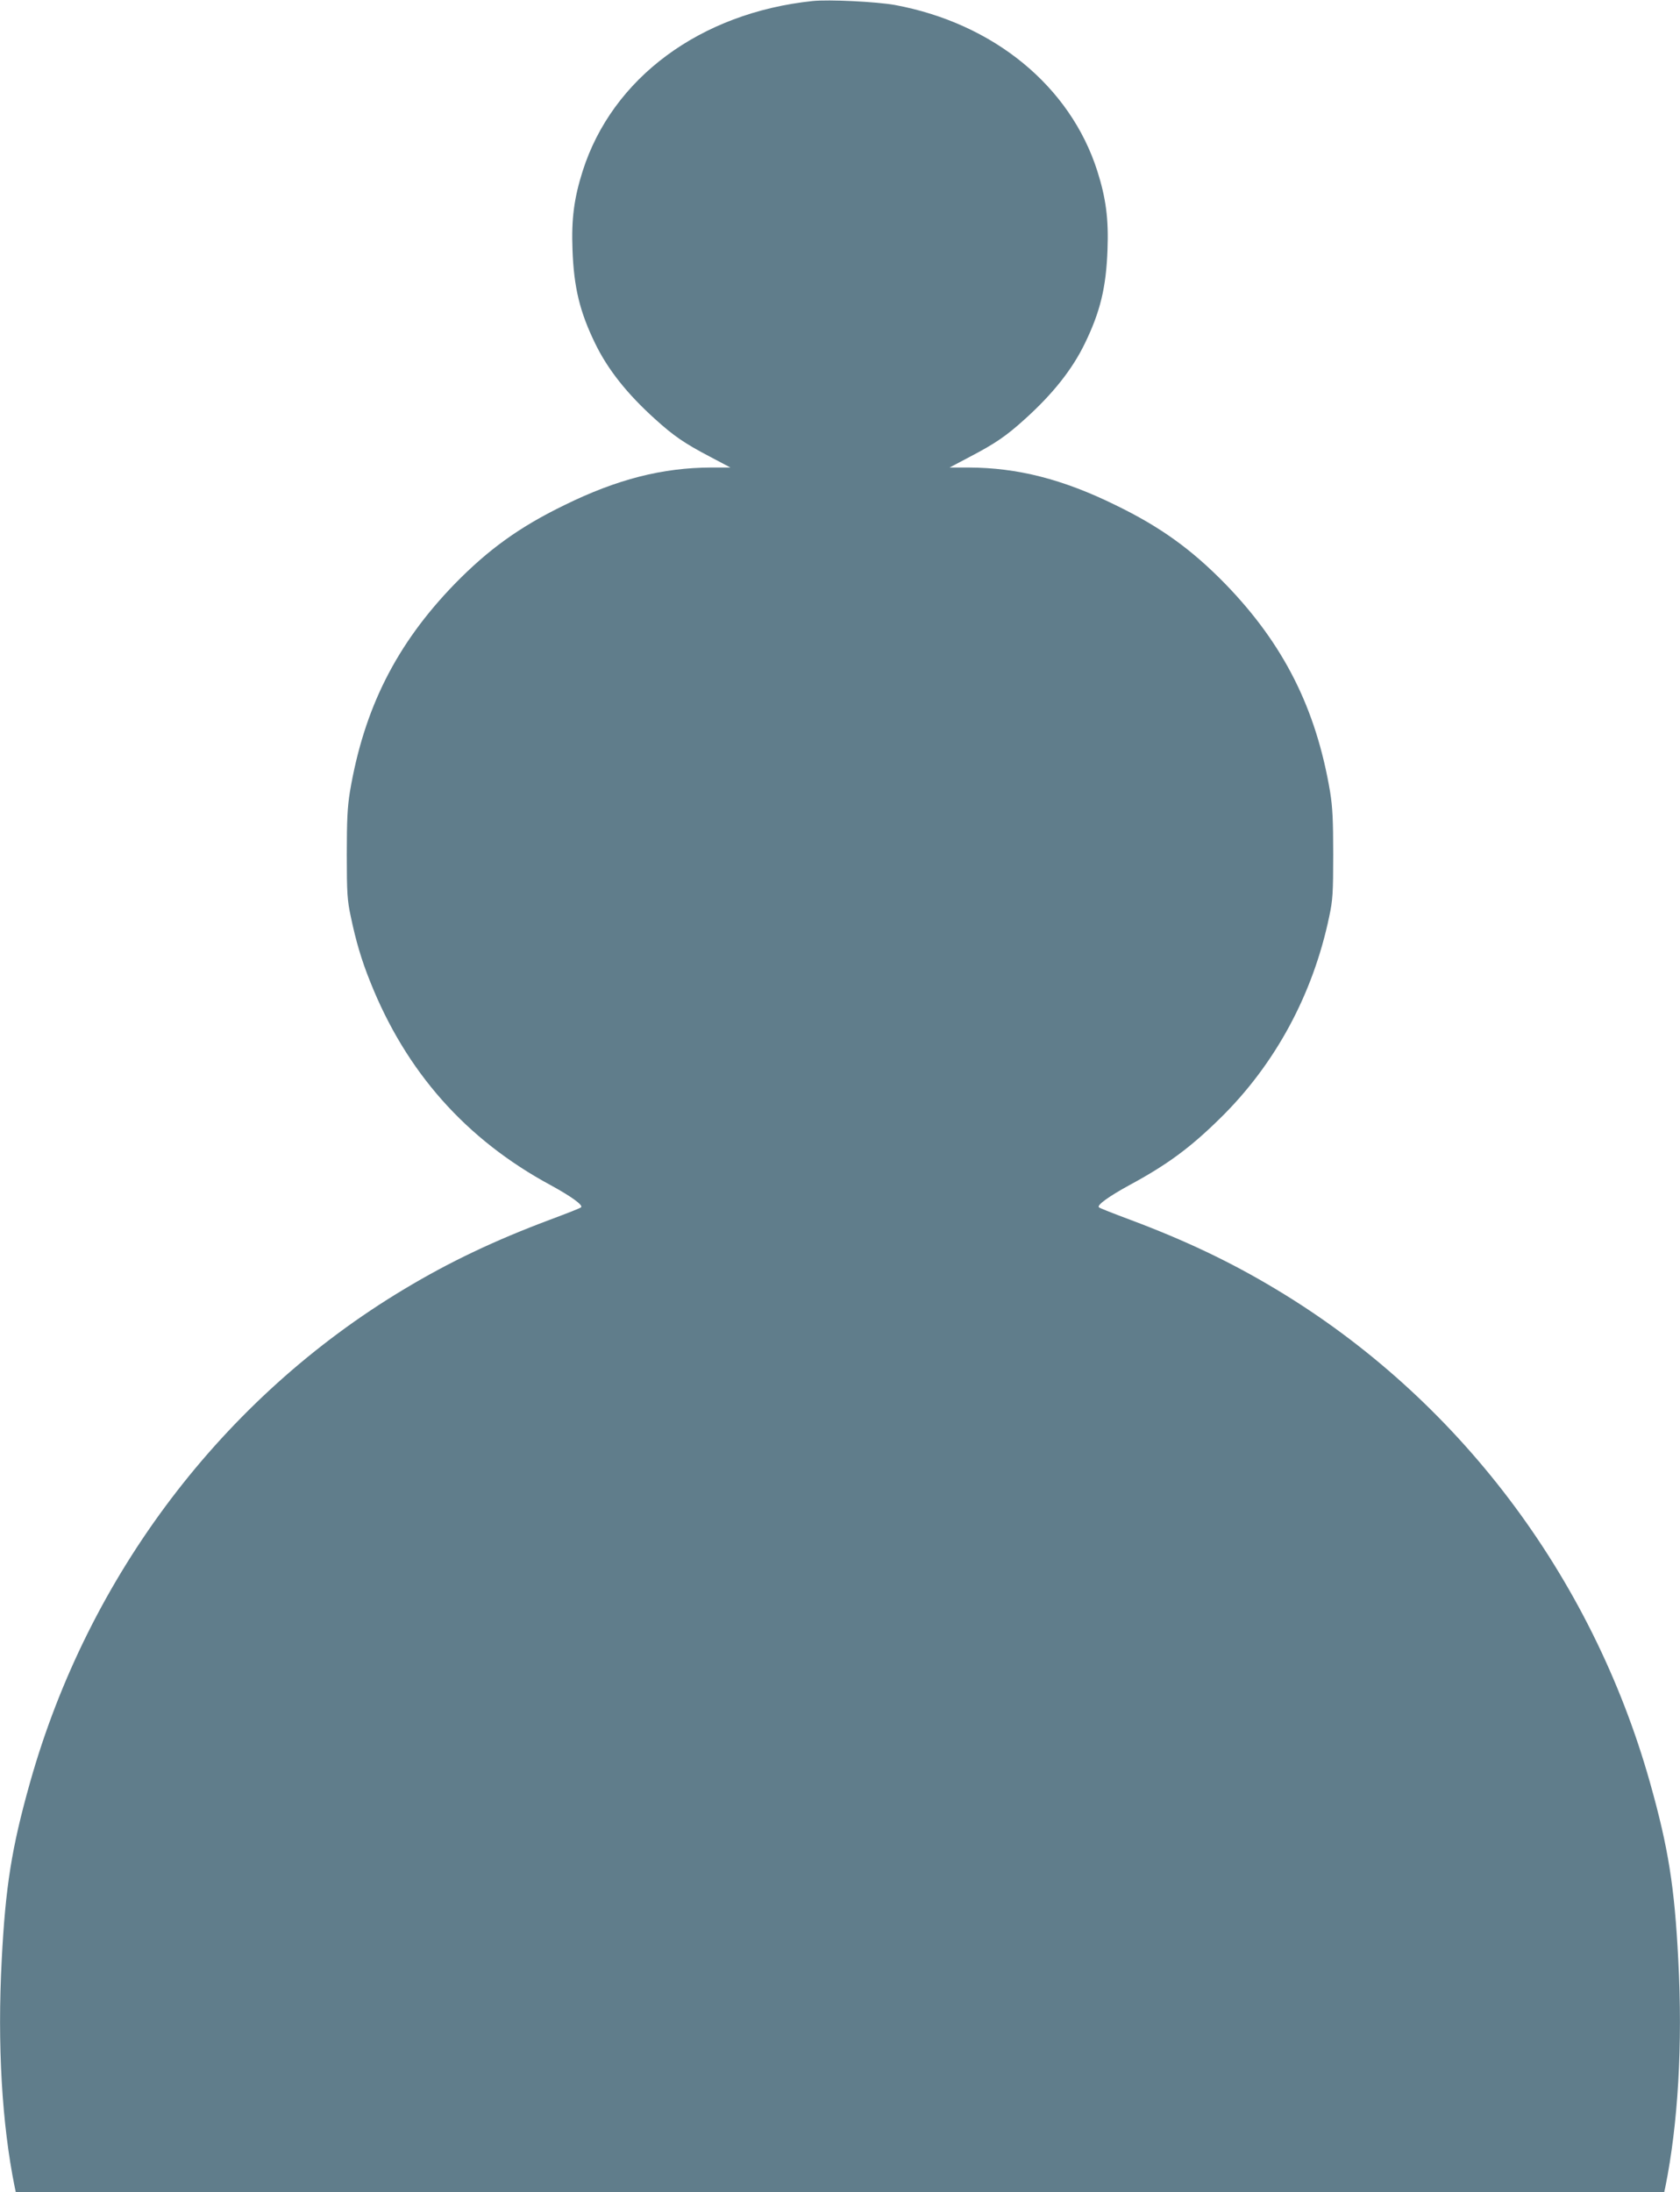 <?xml version="1.0" standalone="no"?>
<!DOCTYPE svg PUBLIC "-//W3C//DTD SVG 20010904//EN"
 "http://www.w3.org/TR/2001/REC-SVG-20010904/DTD/svg10.dtd">
<svg version="1.0" xmlns="http://www.w3.org/2000/svg"
 width="981pt" height="1280pt" viewBox="0 0 981 1280"
 preserveAspectRatio="xMidYMid meet">
<g transform="translate(0,1280) scale(0.1,-0.1)"
fill="#607d8b" stroke="none">
<path d="M4745 12794 c-656 -69 -1170 -449 -1343 -994 -50 -158 -66 -279 -59
-459 8 -221 43 -363 132 -546 74 -153 188 -296 350 -442 109 -99 174 -143 317
-218 l123 -65 -110 0 c-287 -1 -551 -68 -860 -220 -261 -127 -443 -258 -641
-461 -340 -351 -529 -726 -611 -1214 -14 -87 -18 -164 -18 -365 0 -224 3 -268
23 -361 30 -144 63 -256 113 -380 209 -527 559 -922 1053 -1189 121 -66 193
-118 179 -130 -4 -5 -87 -37 -183 -73 -320 -120 -584 -245 -850 -405 -1058
-634 -1844 -1671 -2185 -2882 -107 -380 -143 -607 -165 -1035 -26 -493 1 -957
76 -1327 l6 -28 4813 0 4813 0 6 27 c75 371 102 835 76 1328 -22 428 -58 655
-165 1035 -341 1211 -1127 2248 -2185 2882 -266 160 -530 285 -850 405 -96 36
-179 68 -183 73 -14 12 58 64 179 130 220 119 353 217 527 388 323 316 544
725 639 1181 20 93 23 137 23 361 0 201 -4 278 -18 365 -82 488 -271 863 -611
1214 -198 203 -380 334 -641 461 -309 152 -573 219 -860 220 l-110 0 123 65
c143 75 208 119 317 218 162 146 276 289 350 442 89 183 124 325 132 546 7
180 -9 301 -59 459 -158 497 -606 864 -1183 971 -107 19 -385 33 -480 23z"/>
</g>
</svg>
